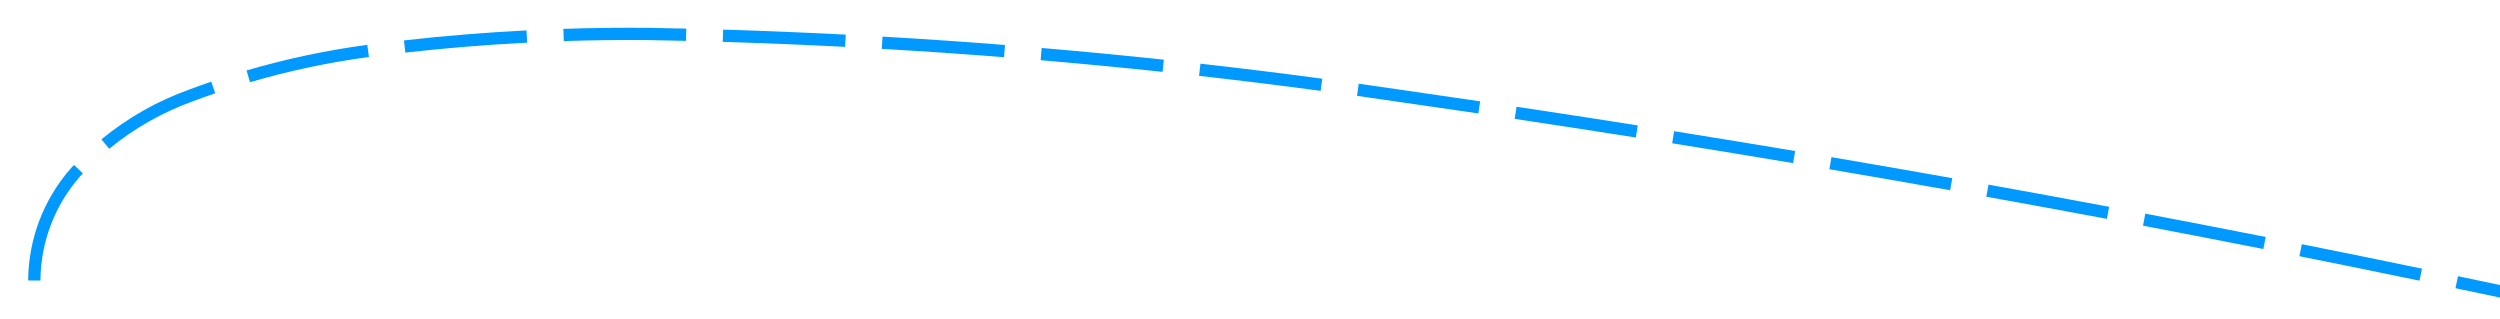 ﻿<?xml version="1.0" encoding="utf-8"?>
<svg version="1.1" xmlns:xlink="http://www.w3.org/1999/xlink" width="204px" height="26px" viewBox="816 584  204 26" xmlns="http://www.w3.org/2000/svg">
  <g transform="matrix(0.914 0.407 -0.407 0.914 322.187 -321.771 )">
    <path d="M 837.585 625.315  C 837.124 625.744  836.669 626.18  836.22 626.622  C 834.216 628.534  832.557 630.777  831.317 633.254  L 832.211 633.702  C 833.401 631.326  834.992 629.174  836.916 627.34  C 837.36 626.903  837.81 626.472  838.267 626.047  L 837.585 625.315  Z M 847.991 617.394  C 845.13 619.156  842.407 621.133  839.845 623.308  L 840.492 624.07  C 843.015 621.928  845.697 619.981  848.515 618.245  L 847.991 617.394  Z M 859.373 611.035  C 856.392 612.55  853.457 614.155  850.574 615.848  L 851.08 616.71  C 853.946 615.028  856.863 613.432  859.826 611.927  L 859.373 611.035  Z M 871.22 605.601  C 870.273 605.996  869.327 606.393  868.383 606.794  C 866.258 607.717  864.152 608.685  862.068 609.697  L 862.504 610.596  C 864.575 609.591  866.666 608.63  868.778 607.713  C 869.719 607.314  870.661 606.917  871.605 606.524  L 871.22 605.601  Z M 883.298 600.758  C 880.185 601.958  877.083 603.19  873.995 604.454  L 874.374 605.38  C 877.456 604.118  880.55 602.888  883.658 601.691  L 883.298 600.758  Z M 895.505 596.247  C 892.359 597.361  889.226 598.508  886.104 599.688  L 886.458 600.623  C 889.573 599.446  892.7 598.301  895.839 597.19  L 895.505 596.247  Z M 907.83 592.071  C 904.655 593.099  901.491 594.16  898.339 595.254  L 898.667 596.198  C 901.812 595.107  904.97 594.048  908.138 593.023  L 907.83 592.071  Z M 920.264 588.234  C 917.063 589.174  913.871 590.148  910.69 591.156  L 910.992 592.109  C 914.166 591.104  917.351 590.132  920.546 589.193  L 920.264 588.234  Z M 932.777 584.682  C 930.817 585.229  928.859 585.78  926.903 586.336  C 925.65 586.684  924.398 587.038  923.148 587.396  L 923.424 588.358  C 924.672 587.999  925.922 587.646  927.173 587.299  C 929.129 586.743  931.087 586.192  933.046 585.645  L 932.777 584.682  Z M 945.32 581.247  C 942.099 582.112  938.882 582.99  935.668 583.879  L 935.935 584.842  C 939.146 583.954  942.361 583.077  945.579 582.213  L 945.32 581.247  Z M 957.895 577.934  C 954.667 578.768  951.441 579.614  948.219 580.472  L 948.476 581.438  C 951.696 580.581  954.919 579.735  958.145 578.902  L 957.895 577.934  Z M 970.502 574.743  C 967.266 575.545  964.032 576.36  960.802 577.187  L 961.05 578.155  C 964.278 577.329  967.509 576.515  970.743 575.713  L 970.502 574.743  Z M 983.14 571.673  C 979.896 572.445  976.654 573.228  973.416 574.023  L 973.655 574.995  C 976.891 574.2  980.129 573.417  983.371 572.646  L 983.14 571.673  Z M 995.806 568.727  C 992.555 569.467  989.306 570.219  986.06 570.983  L 986.29 571.956  C 989.533 571.193  992.779 570.441  996.028 569.702  L 995.806 568.727  Z M 1008.501 565.903  C 1005.243 566.611  1001.987 567.332  998.734 568.064  L 998.953 569.04  C 1002.204 568.308  1005.457 567.588  1008.713 566.88  L 1008.501 565.903  Z M 1021.212 563.169  C 1018.085 563.835  1014.96 564.506  1011.835 565.183  C 1011.701 565.212  1011.568 565.24  1011.434 565.269  L 1011.645 566.247  C 1011.778 566.218  1011.912 566.189  1012.046 566.16  C 1015.17 565.484  1018.295 564.813  1021.421 564.147  L 1021.212 563.169  Z M 1033.935 560.488  C 1030.671 561.168  1027.409 561.854  1024.147 562.545  L 1024.355 563.523  C 1027.615 562.832  1030.876 562.147  1034.139 561.467  L 1033.935 560.488  Z M 1046.67 557.863  C 1043.403 558.529  1040.137 559.2  1036.873 559.877  L 1037.076 560.856  C 1040.339 560.18  1043.604 559.509  1046.869 558.843  L 1046.67 557.863  Z M 1059.416 555.295  C 1056.146 555.946  1052.878 556.603  1049.61 557.266  L 1049.809 558.246  C 1053.075 557.584  1056.343 556.927  1059.611 556.276  L 1059.416 555.295  Z M 1072.173 552.784  C 1068.901 553.421  1065.629 554.063  1062.359 554.711  L 1062.553 555.692  C 1065.822 555.044  1069.093 554.402  1072.364 553.765  L 1072.173 552.784  Z M 1084.942 550.329  C 1081.666 550.951  1078.392 551.579  1075.119 552.212  L 1075.309 553.194  C 1078.581 552.561  1081.854 551.934  1085.128 551.312  L 1084.942 550.329  Z M 1097.721 547.931  C 1094.443 548.539  1091.166 549.152  1087.89 549.771  L 1088.075 550.753  C 1091.35 550.135  1094.626 549.522  1097.903 548.914  L 1097.721 547.931  Z M 1110.51 545.59  C 1107.23 546.183  1103.95 546.782  1100.671 547.386  L 1100.852 548.369  C 1104.13 547.765  1107.409 547.167  1110.688 546.574  L 1110.51 545.59  Z M 1123.31 543.305  C 1123.274 543.312  1123.237 543.318  1123.201 543.325  C 1119.954 543.897  1116.708 544.475  1113.463 545.058  L 1113.64 546.042  C 1116.884 545.459  1120.129 544.882  1123.375 544.31  C 1123.411 544.303  1123.448 544.297  1123.484 544.29  L 1123.31 543.305  Z M 1136.115 541.056  C 1132.831 541.629  1129.548 542.205  1126.265 542.784  L 1126.438 543.768  C 1129.721 543.19  1133.003 542.614  1136.287 542.041  L 1136.115 541.056  Z M 1148.926 538.837  C 1145.64 539.402  1142.355 539.97  1139.071 540.541  L 1139.242 541.526  C 1142.526 540.955  1145.81 540.388  1149.095 539.823  L 1148.926 538.837  Z M 1161.741 536.649  C 1158.454 537.206  1155.168 537.766  1151.883 538.329  L 1152.051 539.315  C 1155.337 538.752  1158.622 538.192  1161.908 537.635  L 1161.741 536.649  Z M 1174.562 534.491  C 1171.274 535.04  1167.986 535.593  1164.699 536.148  L 1164.866 537.134  C 1168.152 536.579  1171.439 536.026  1174.727 535.477  L 1174.562 534.491  Z M 1187.388 532.363  C 1184.099 532.905  1180.81 533.45  1177.521 533.997  L 1177.686 534.984  C 1180.973 534.436  1184.262 533.892  1187.55 533.35  L 1187.388 532.363  Z M 1200.219 530.267  C 1196.928 530.8  1193.638 531.337  1190.349 531.877  L 1190.51 532.864  C 1193.8 532.324  1197.089 531.787  1200.379 531.254  L 1200.219 530.267  Z M 1213.055 528.201  C 1209.763 528.726  1206.472 529.255  1203.181 529.787  L 1203.34 530.774  C 1206.631 530.243  1209.921 529.714  1213.213 529.188  L 1213.055 528.201  Z M 1225.896 526.165  C 1222.603 526.683  1219.31 527.204  1216.018 527.728  L 1216.175 528.716  C 1219.467 528.192  1222.759 527.671  1226.051 527.153  L 1225.896 526.165  Z M 1238.742 524.16  C 1235.447 524.67  1232.153 525.183  1228.86 525.7  L 1229.015 526.688  C 1232.307 526.171  1235.601 525.658  1238.895 525.148  L 1238.742 524.16  Z M 1251.592 522.186  C 1248.296 522.688  1245.001 523.193  1241.707 523.702  L 1241.859 524.69  C 1245.153 524.182  1248.448 523.677  1251.743 523.174  L 1251.592 522.186  Z M 1264.448 520.247  C 1263.301 520.417  1262.154 520.588  1261.006 520.759  C 1258.857 521.083  1256.707 521.408  1254.558 521.734  L 1254.708 522.723  C 1256.857 522.397  1259.005 522.072  1261.154 521.748  C 1262.301 521.577  1263.448 521.407  1264.595 521.236  L 1264.448 520.247  Z M 1277.309 518.342  C 1274.011 518.828  1270.713 519.316  1267.416 519.806  L 1267.563 520.795  C 1270.86 520.306  1274.157 519.818  1277.455 519.331  L 1277.309 518.342  Z M 1290.171 516.451  C 1286.873 516.934  1283.575 517.419  1280.277 517.904  L 1280.422 518.894  C 1283.72 518.408  1287.018 517.924  1290.316 517.441  L 1290.171 516.451  Z M 1303.035 514.575  C 1299.737 515.055  1296.438 515.535  1293.139 516.017  L 1293.284 517.007  C 1296.582 516.525  1299.881 516.044  1303.179 515.565  L 1303.035 514.575  Z M 1315.902 512.714  C 1312.603 513.189  1309.303 513.666  1306.004 514.145  L 1306.148 515.134  C 1309.447 514.656  1312.746 514.179  1316.045 513.704  L 1315.902 512.714  Z M 1328.771 510.867  C 1325.471 511.339  1322.171 511.812  1318.872 512.287  L 1319.014 513.276  C 1322.313 512.802  1325.613 512.329  1328.912 511.857  L 1328.771 510.867  Z M 1341.642 509.035  C 1338.341 509.503  1335.041 509.972  1331.741 510.443  L 1331.882 511.433  C 1335.182 510.962  1338.482 510.493  1341.782 510.025  L 1341.642 509.035  Z M 1354.514 507.217  C 1351.213 507.681  1347.913 508.147  1344.612 508.614  L 1344.752 509.604  C 1348.052 509.137  1351.353 508.672  1354.654 508.207  L 1354.514 507.217  Z M 1367.389 505.414  C 1364.088 505.874  1360.787 506.336  1357.485 506.8  L 1357.624 507.79  C 1360.925 507.327  1364.226 506.865  1367.527 506.404  L 1367.389 505.414  Z M 1380.266 503.625  C 1376.964 504.082  1373.662 504.54  1370.361 505  L 1370.499 505.99  C 1373.8 505.531  1377.102 505.073  1380.403 504.616  L 1380.266 503.625  Z M 1393.145 501.851  C 1389.843 502.304  1386.54 502.759  1383.238 503.215  L 1383.375 504.205  C 1386.677 503.749  1389.979 503.295  1393.281 502.842  L 1393.145 501.851  Z M 1406.026 500.092  C 1402.723 500.541  1399.42 500.992  1396.118 501.444  L 1396.253 502.435  C 1399.556 501.983  1402.858 501.532  1406.161 501.083  L 1406.026 500.092  Z M 1418.909 498.347  C 1415.606 498.792  1412.302 499.239  1408.999 499.688  L 1409.134 500.679  C 1412.436 500.23  1415.739 499.783  1419.043 499.338  L 1418.909 498.347  Z M 1431.794 496.616  C 1428.49 497.058  1425.186 497.502  1421.882 497.946  L 1422.016 498.937  C 1425.319 498.493  1428.623 498.049  1431.927 497.608  L 1431.794 496.616  Z M 1444.681 494.901  C 1441.376 495.339  1438.072 495.778  1434.768 496.219  L 1434.9 497.21  C 1438.204 496.77  1441.508 496.33  1444.812 495.892  L 1444.681 494.901  Z M 1457.57 493.199  C 1454.265 493.634  1450.96 494.07  1447.655 494.507  L 1447.786 495.498  C 1451.091 495.061  1454.395 494.625  1457.7 494.191  L 1457.57 493.199  Z M 1470.46 491.513  C 1467.155 491.943  1463.849 492.375  1460.544 492.809  L 1460.674 493.8  C 1463.979 493.367  1467.284 492.935  1470.589 492.504  L 1470.46 491.513  Z M 1483.353 489.841  C 1480.047 490.268  1476.741 490.696  1473.435 491.126  L 1473.564 492.117  C 1476.87 491.688  1480.175 491.259  1483.481 490.832  L 1483.353 489.841  Z M 1496.247 488.183  C 1492.941 488.606  1489.635 489.031  1486.328 489.457  L 1486.456 490.449  C 1489.762 490.023  1493.068 489.598  1496.374 489.175  L 1496.247 488.183  Z M 1509.144 486.54  C 1505.837 486.96  1502.53 487.38  1499.223 487.803  L 1499.35 488.795  C 1502.656 488.372  1505.963 487.952  1509.27 487.532  L 1509.144 486.54  Z M 1522.042 484.912  C 1518.734 485.328  1515.427 485.745  1512.12 486.163  L 1512.246 487.155  C 1515.552 486.737  1518.859 486.32  1522.167 485.904  L 1522.042 484.912  Z M 1534.942 483.298  C 1531.634 483.71  1528.326 484.123  1525.019 484.538  L 1525.143 485.53  C 1528.45 485.116  1531.758 484.702  1535.065 484.29  L 1534.942 483.298  Z M 1547.844 481.699  C 1544.535 482.107  1541.227 482.517  1537.919 482.928  L 1538.042 483.92  C 1541.35 483.509  1544.658 483.1  1547.966 482.691  L 1547.844 481.699  Z M 1560.747 480.114  C 1557.439 480.519  1554.13 480.925  1550.821 481.332  L 1550.944 482.324  C 1554.252 481.917  1557.56 481.511  1560.869 481.107  L 1560.747 480.114  Z M 1573.653 478.544  C 1570.343 478.945  1567.034 479.347  1563.725 479.751  L 1563.846 480.743  C 1567.155 480.34  1570.464 479.938  1573.773 479.537  L 1573.653 478.544  Z M 1586.56 476.989  C 1583.25 477.386  1579.941 477.784  1576.631 478.184  L 1576.751 479.177  C 1580.06 478.777  1583.37 478.379  1586.679 477.982  L 1586.56 476.989  Z M 1599.469 475.448  C 1596.159 475.841  1592.849 476.236  1589.539 476.632  L 1589.658 477.625  C 1592.967 477.229  1596.277 476.834  1599.587 476.441  L 1599.469 475.448  Z M 1610.976 474.087  C 1608.133 474.422  1605.291 474.758  1602.448 475.095  L 1602.566 476.088  C 1605.876 475.695  1609.186 475.304  1612.496 474.915  L 1610.976 474.087  Z M 830.123 636.073  C 830.082 636.19  830.042 636.308  830.002 636.426  C 828.997 639.642  829.189 643.114  830.542 646.201  L 831.458 645.799  C 830.203 642.937  830.024 639.717  830.954 636.733  C 830.991 636.623  831.028 636.513  831.067 636.404  L 830.123 636.073  Z M 1610.789 480.967  L 1616 474  L 1609.296 468.455  L 1610.789 480.967  Z " fill-rule="nonzero" fill="#0099ff" stroke="none" />
  </g>
</svg>